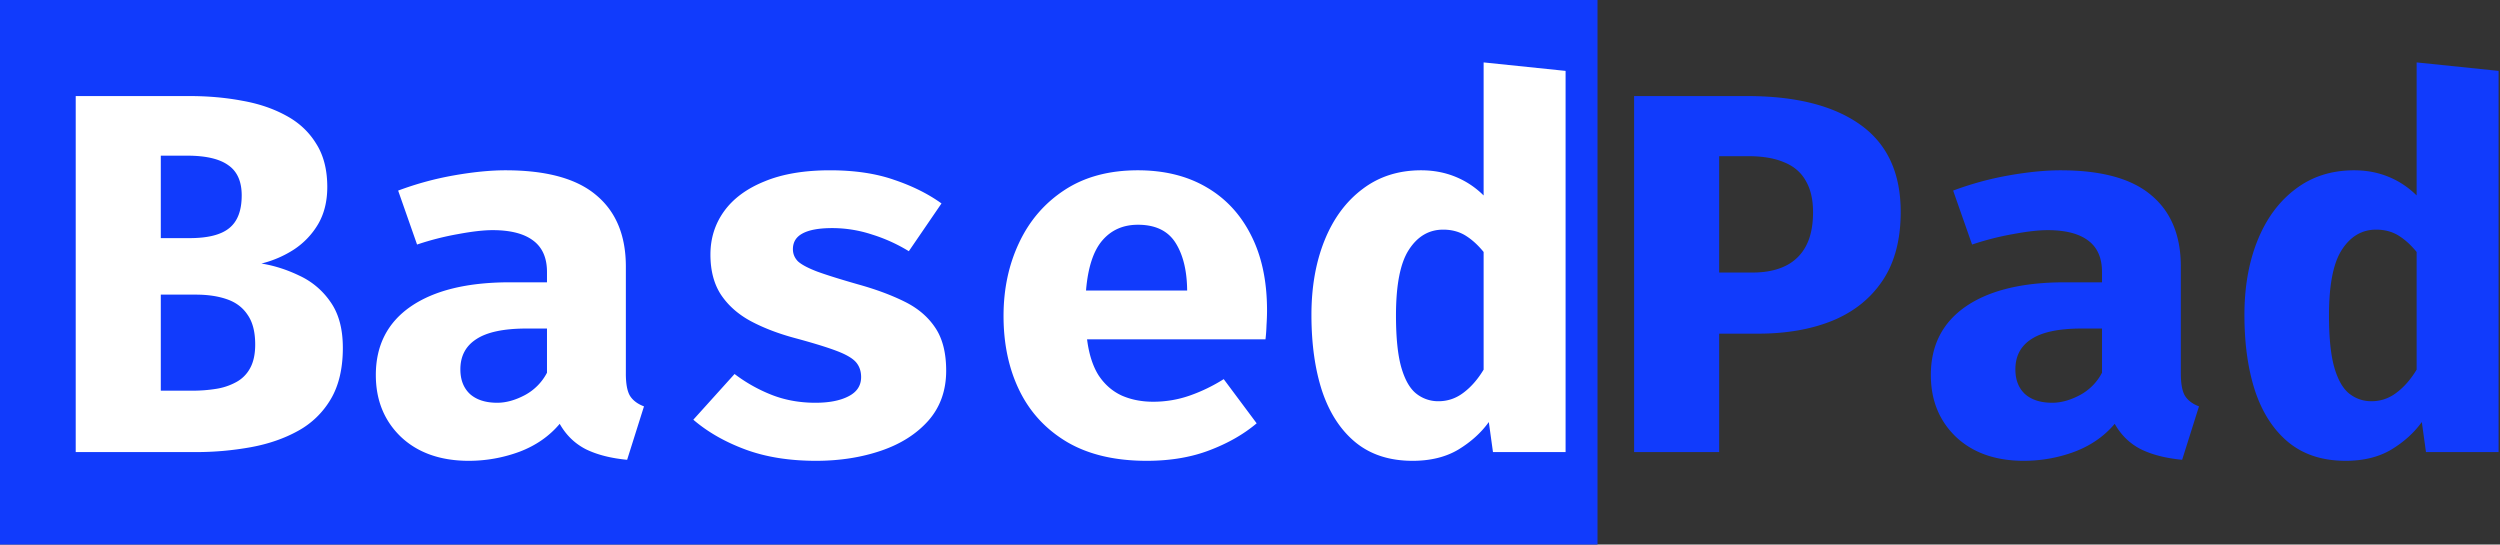 <svg xmlns="http://www.w3.org/2000/svg" width="202" height="44" fill="none"><rect width="100%" height="100%" fill="#333333" stroke="none"/><g clip-path="url(#a)"><path fill="#113BFC" d="M129.079 0H0v44h129.079V0z"/><path fill="#fff" d="M20.62 27.832c0-1.01-.204-1.806-.609-2.387-.39-.595-.95-1.017-1.676-1.266-.712-.249-1.55-.373-2.515-.373h-2.828v7.762h2.535c.67 0 1.306-.049 1.907-.145a4.931 4.931 0 0 0 1.634-.54 2.746 2.746 0 0 0 1.132-1.12c.28-.499.42-1.142.42-1.93zm-1.09-12.038c0-1.134-.364-1.95-1.09-2.449-.713-.512-1.823-.768-3.332-.768h-2.116v6.663h2.326c1.48 0 2.549-.27 3.206-.81.67-.54 1.005-1.418 1.005-2.636zm8.172 12.308c0 1.66-.322 3.037-.964 4.13a6.905 6.905 0 0 1-2.64 2.574c-1.118.622-2.396 1.065-3.835 1.328a24.812 24.812 0 0 1-4.505.394h-9.64V7.762h9.2c1.494 0 2.905.125 4.232.374 1.341.235 2.529.636 3.563 1.204 1.033.553 1.844 1.307 2.43 2.262.601.94.901 2.11.901 3.507 0 1.149-.244 2.145-.733 2.99a6.254 6.254 0 0 1-1.949 2.054 8.62 8.62 0 0 1-2.64 1.141c1.034.166 2.053.491 3.06.976a6.176 6.176 0 0 1 2.514 2.117c.67.94 1.006 2.179 1.006 3.715zm22.866 2.075c0 .83.111 1.432.335 1.806.237.374.614.657 1.131.851l-1.362 4.317c-1.313-.125-2.423-.408-3.331-.851-.894-.457-1.6-1.142-2.117-2.055-.852 1.01-1.941 1.764-3.269 2.263a11.774 11.774 0 0 1-4.065.726c-2.291 0-4.121-.643-5.49-1.93-1.355-1.3-2.033-2.968-2.033-5.002 0-2.394.943-4.241 2.83-5.542 1.9-1.3 4.567-1.95 8.004-1.95h2.996v-.83c0-1.15-.377-2-1.131-2.554-.74-.553-1.83-.83-3.27-.83-.712 0-1.627.104-2.744.311a22.912 22.912 0 0 0-3.353.852L32.17 15.4a25.5 25.5 0 0 1 4.485-1.225c1.564-.276 2.961-.415 4.19-.415 3.311 0 5.756.671 7.335 2.014 1.592 1.328 2.389 3.251 2.389 5.77v8.633zm-10.394 2.366c.712 0 1.46-.207 2.242-.622a4.289 4.289 0 0 0 1.781-1.806v-3.57h-1.634c-1.844 0-3.2.284-4.065.851-.866.554-1.3 1.37-1.3 2.45 0 .843.259 1.507.776 1.992.53.47 1.264.705 2.2.705zm25.716 0c1.103 0 1.99-.173 2.66-.518.685-.346 1.028-.865 1.028-1.557 0-.47-.133-.865-.398-1.183-.266-.318-.776-.623-1.53-.913-.755-.29-1.872-.637-3.353-1.038-1.355-.36-2.556-.816-3.604-1.37-1.034-.553-1.844-1.266-2.43-2.138-.574-.871-.86-1.957-.86-3.258 0-1.315.37-2.484 1.11-3.508.741-1.023 1.83-1.826 3.27-2.407 1.438-.595 3.198-.893 5.28-.893 1.984 0 3.71.256 5.176.768 1.48.498 2.759 1.135 3.834 1.91l-2.64 3.86a13.134 13.134 0 0 0-2.975-1.349 10.292 10.292 0 0 0-3.206-.519c-1.076 0-1.879.146-2.41.436-.517.277-.775.699-.775 1.266 0 .374.133.699.398.976.28.262.796.54 1.55.83.755.277 1.858.622 3.311 1.038 1.439.4 2.69.864 3.751 1.39 1.076.526 1.907 1.232 2.494 2.117.586.872.88 2.027.88 3.466 0 1.605-.482 2.954-1.446 4.047-.964 1.08-2.242 1.889-3.835 2.428-1.592.54-3.339.81-5.238.81-2.152 0-4.052-.304-5.7-.913-1.648-.61-3.052-1.412-4.212-2.408l3.332-3.694a12.566 12.566 0 0 0 2.934 1.66c1.103.443 2.305.664 3.604.664zm21.944-5.126c.153 1.204.467 2.18.942 2.926.49.734 1.111 1.273 1.865 1.62.755.331 1.6.497 2.536.497 1.02 0 2.004-.166 2.954-.498.95-.332 1.865-.775 2.745-1.328l2.662 3.57c-1.048.885-2.32 1.612-3.814 2.179-1.481.567-3.171.851-5.071.851-2.543 0-4.673-.498-6.391-1.494-1.718-1.01-3.01-2.394-3.877-4.151-.866-1.758-1.299-3.778-1.299-6.06 0-2.173.42-4.145 1.258-5.916.838-1.785 2.06-3.203 3.666-4.255 1.62-1.065 3.597-1.598 5.93-1.598 2.124 0 3.96.45 5.512 1.35 1.564.899 2.772 2.192 3.625 3.88.866 1.689 1.299 3.716 1.299 6.082 0 .373-.014.775-.042 1.204-.014.428-.042.809-.084 1.141H87.834zm4.107-9.257c-1.188 0-2.145.422-2.871 1.266-.727.844-1.167 2.194-1.32 4.048h8.172c-.014-1.605-.329-2.892-.943-3.86-.615-.97-1.628-1.454-3.038-1.454zm27.936-13.117 6.622.685v30.8h-5.867l-.336-2.428c-.614.858-1.432 1.598-2.451 2.22-1.02.61-2.257.914-3.709.914-1.844 0-3.374-.491-4.589-1.474-1.202-.982-2.103-2.352-2.703-4.11-.587-1.77-.88-3.839-.88-6.205 0-2.269.356-4.282 1.068-6.04.713-1.757 1.732-3.133 3.06-4.13 1.326-1.01 2.905-1.515 4.735-1.515.992 0 1.914.173 2.766.52a6.914 6.914 0 0 1 2.284 1.514V5.044zm-3.269 13.512c-1.145 0-2.067.54-2.766 1.619-.698 1.065-1.047 2.836-1.047 5.313 0 1.812.146 3.224.44 4.234.293.996.698 1.695 1.215 2.096a2.825 2.825 0 0 0 1.781.602c.74 0 1.411-.228 2.012-.685.614-.457 1.159-1.08 1.634-1.868V20.36c-.461-.567-.95-1.01-1.466-1.328-.518-.318-1.118-.477-1.803-.477z"/><path fill="#113BFC" d="M146.494 17.143c0-1.024-.196-1.868-.587-2.532-.377-.678-.957-1.176-1.739-1.494-.768-.332-1.739-.498-2.912-.498h-2.347v9.402h2.703c1.019 0 1.892-.173 2.619-.52a3.658 3.658 0 0 0 1.676-1.597c.391-.72.587-1.64.587-2.76zm7.083-.02c0 2.227-.482 4.068-1.446 5.52-.964 1.453-2.312 2.54-4.044 3.259-1.733.706-3.744 1.058-6.035 1.058h-3.143v9.568h-6.873V7.762h9.136c3.939 0 6.991.775 9.157 2.325 2.165 1.55 3.248 3.895 3.248 7.036zm22.635 13.054c0 .83.112 1.432.335 1.806.238.374.615.657 1.132.851l-1.362 4.317c-1.314-.125-2.424-.408-3.332-.851-.894-.457-1.6-1.142-2.116-2.055-.853 1.01-1.942 1.764-3.269 2.263a11.772 11.772 0 0 1-4.065.726c-2.291 0-4.122-.643-5.49-1.93-1.356-1.3-2.033-2.968-2.033-5.002 0-2.394.943-4.241 2.829-5.542 1.9-1.3 4.568-1.95 8.004-1.95h2.997v-.83c0-1.15-.377-2-1.132-2.554-.74-.553-1.83-.83-3.269-.83-.712 0-1.627.104-2.745.311a22.907 22.907 0 0 0-3.352.852l-1.53-4.359a25.513 25.513 0 0 1 4.484-1.225c1.565-.276 2.962-.415 4.191-.415 3.311 0 5.756.671 7.334 2.014 1.593 1.328 2.389 3.251 2.389 5.77v8.633zm-10.393 2.366c.712 0 1.459-.207 2.242-.622a4.29 4.29 0 0 0 1.781-1.806v-3.57h-1.635c-1.844 0-3.199.284-4.065.851-.866.554-1.299 1.37-1.299 2.45 0 .843.258 1.507.775 1.992.531.47 1.264.705 2.201.705zm29.445-27.5 6.622.685v30.8h-5.867l-.336-2.428c-.615.858-1.432 1.598-2.451 2.22-1.02.61-2.257.914-3.709.914-1.844 0-3.374-.491-4.589-1.474-1.202-.982-2.103-2.352-2.703-4.11-.587-1.77-.881-3.839-.881-6.205 0-2.269.357-4.282 1.069-6.04.713-1.757 1.732-3.133 3.059-4.13 1.327-1.01 2.906-1.515 4.736-1.515.992 0 1.914.173 2.766.52a6.914 6.914 0 0 1 2.284 1.514V5.044zm-3.269 13.512c-1.145 0-2.067.54-2.766 1.619-.698 1.065-1.047 2.836-1.047 5.313 0 1.812.146 3.224.44 4.234.293.996.698 1.695 1.215 2.096a2.825 2.825 0 0 0 1.781.602c.74 0 1.411-.228 2.012-.685.614-.457 1.159-1.08 1.634-1.868V20.36c-.461-.567-.95-1.01-1.467-1.328-.517-.318-1.117-.477-1.802-.477z"/></g><defs><clipPath id="a"><path fill="#fff" d="M0 0h202v44H0z"/></clipPath></defs></svg>